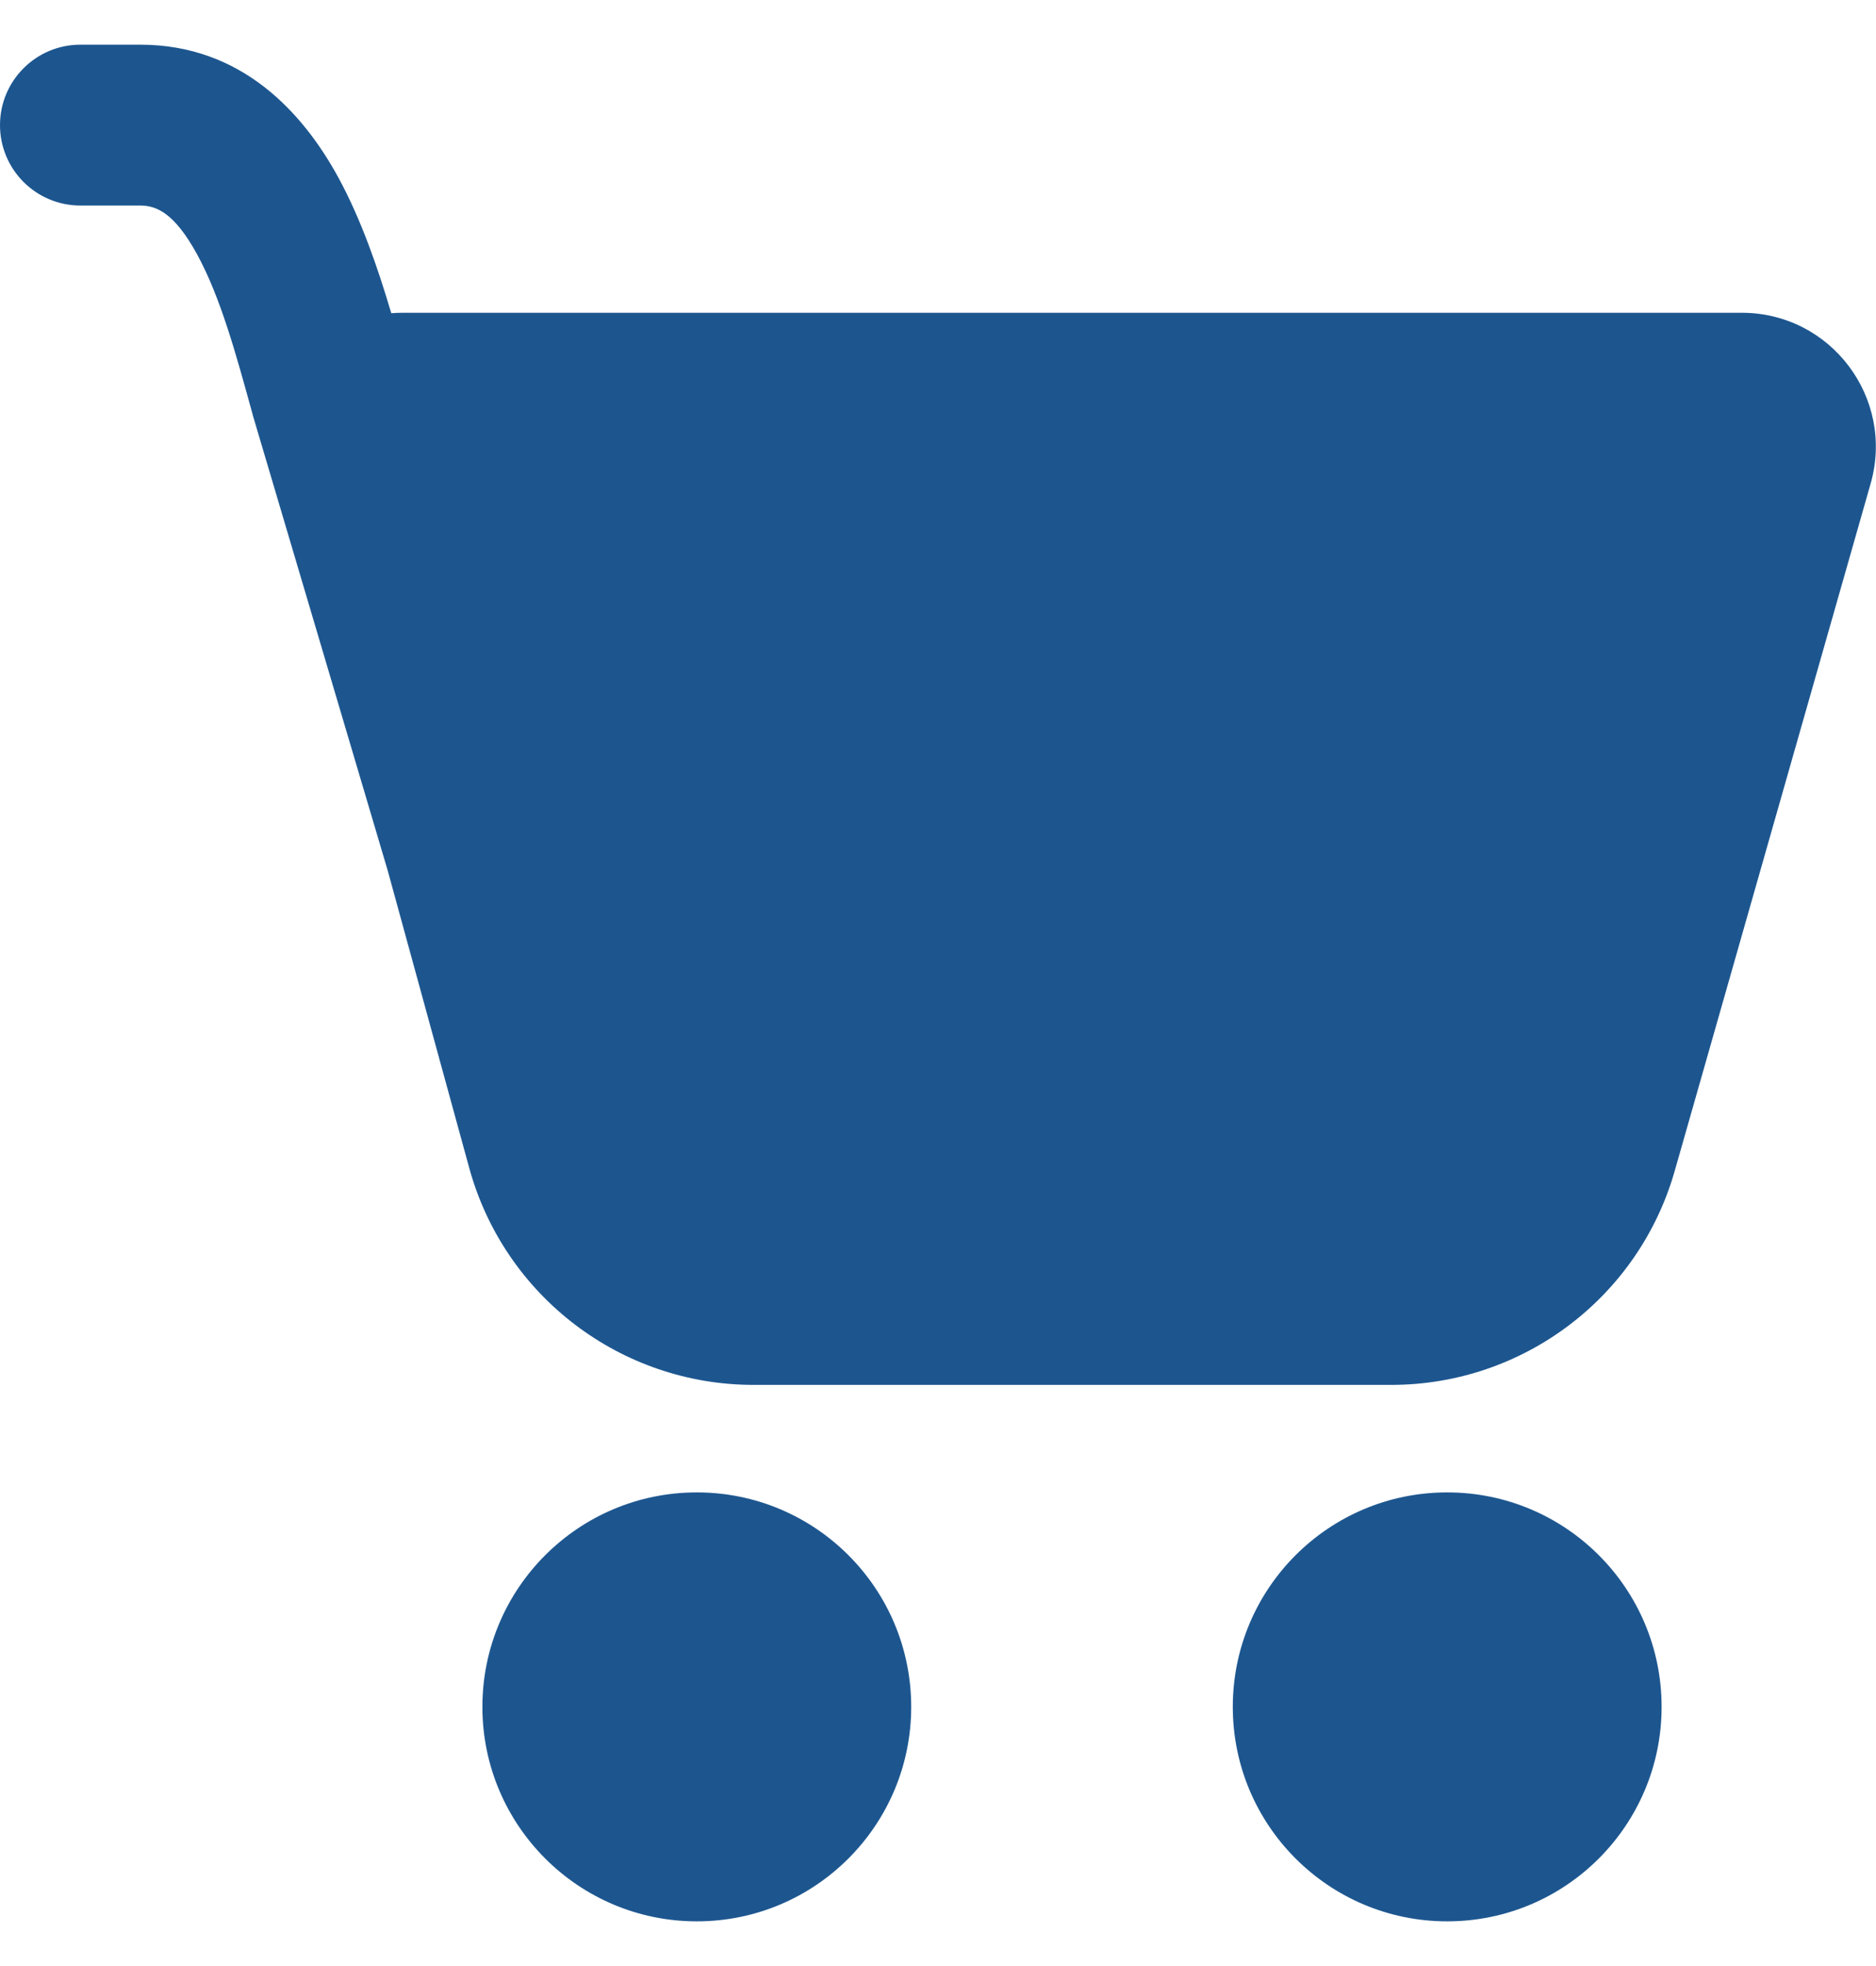 <?xml version="1.0" encoding="UTF-8"?> <svg xmlns="http://www.w3.org/2000/svg" width="21" height="22" viewBox="0 0 21 22" fill="none"><path d="M0 1.4C0 0.903 0.403 0.5 0.9 0.5H1.57C2.71 0.5 3.393 1.267 3.784 1.98C4.044 2.455 4.232 3.006 4.38 3.505C4.42 3.502 4.46 3.5 4.501 3.5H19.498C20.494 3.5 21.213 4.453 20.94 5.411L18.747 13.102C18.343 14.52 17.047 15.497 15.573 15.497H8.436C6.95 15.497 5.647 14.504 5.253 13.071L4.341 9.745L2.83 4.647L2.828 4.638C2.641 3.957 2.466 3.32 2.205 2.844C1.952 2.383 1.751 2.3 1.57 2.3H0.9C0.403 2.3 0 1.897 0 1.4ZM7.8 21.5C9.126 21.5 10.2 20.425 10.2 19.1C10.2 17.774 9.126 16.7 7.8 16.7C6.475 16.7 5.4 17.774 5.4 19.1C5.4 20.425 6.475 21.5 7.8 21.5ZM16.2 21.5C17.526 21.5 18.6 20.425 18.6 19.1C18.6 17.774 17.526 16.7 16.2 16.7C14.874 16.7 13.8 17.774 13.8 19.1C13.8 20.425 14.874 21.5 16.2 21.5Z" fill="#1D568F"></path></svg> 